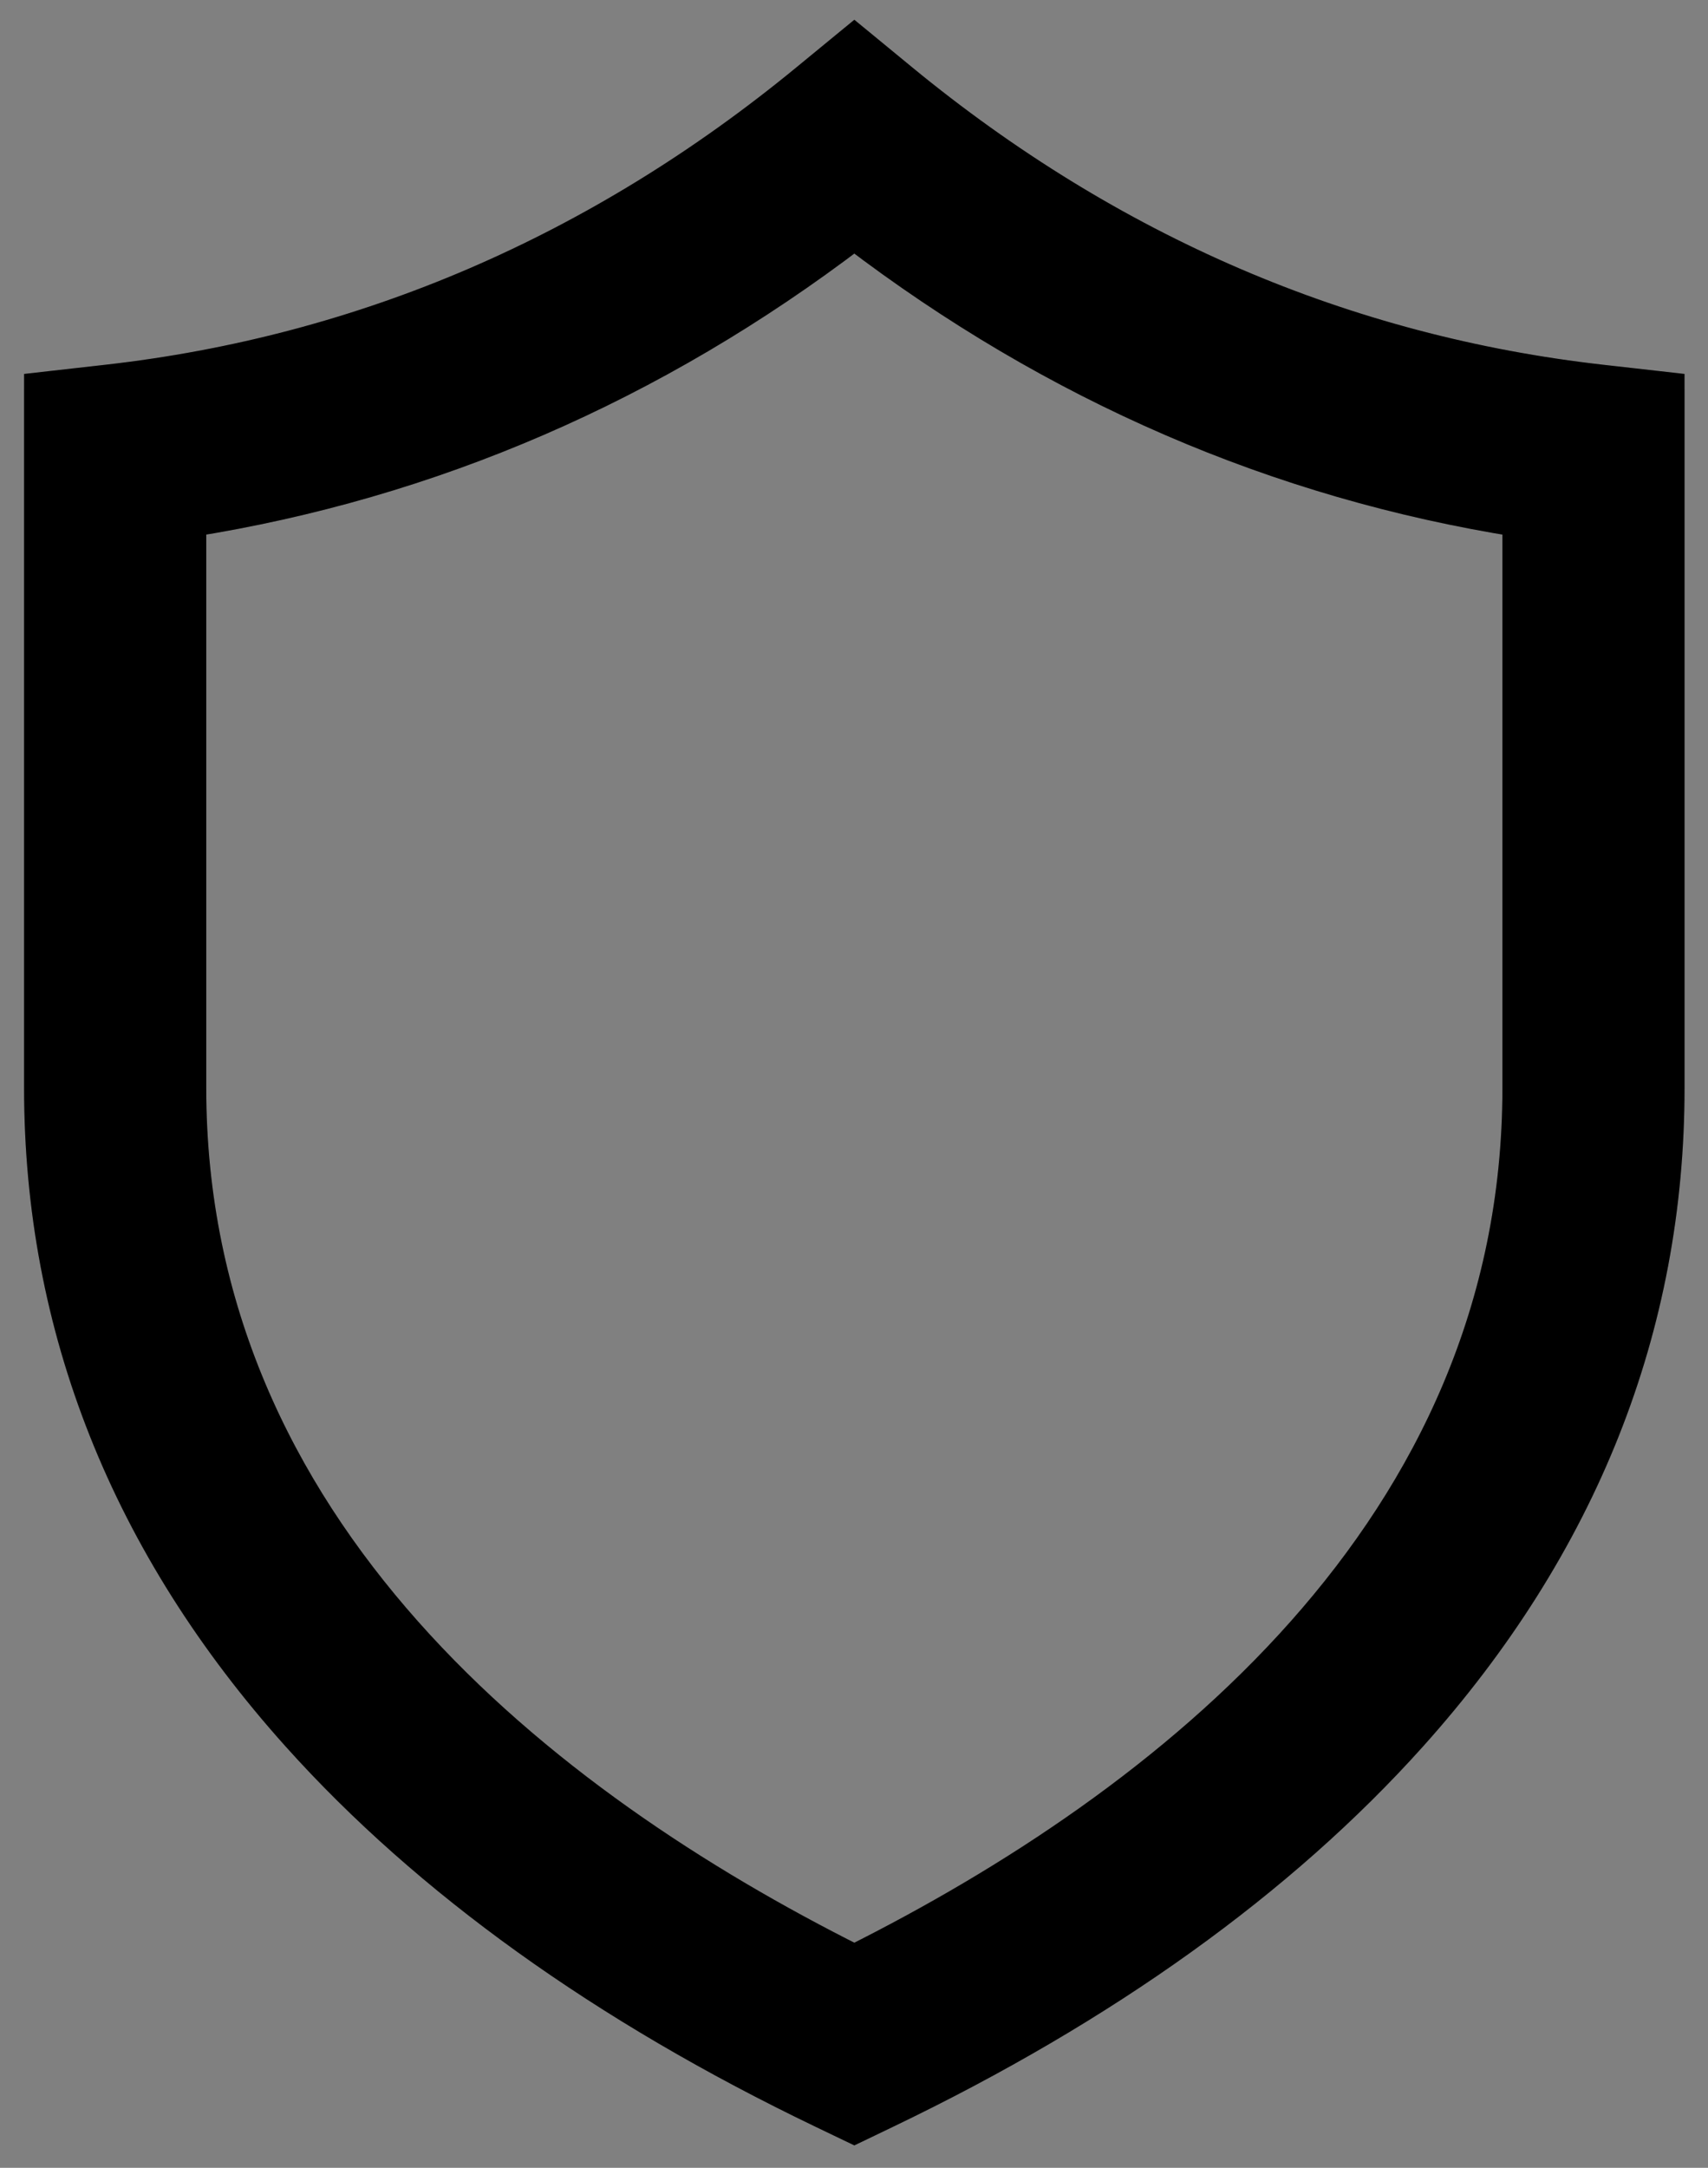 <?xml version="1.0" encoding="utf-8"?>
<!-- Generator: Adobe Illustrator 24.3.0, SVG Export Plug-In . SVG Version: 6.00 Build 0)  -->
<svg version="1.1" xmlns="http://www.w3.org/2000/svg" xmlns:xlink="http://www.w3.org/1999/xlink" x="0px" y="0px"
	 viewBox="0 0 410 520" style="enable-background:new 0 0 410 520;" xml:space="preserve">
<rect x="0" y="0" width="410" height="520" fill="#808080" stroke="none"/>
<g>
	<g>
		
			<linearGradient id="SVGID_1_" gradientUnits="userSpaceOnUse" x1="205.075" y1="506.19" x2="205.075" y2="5.91" gradientTransform="matrix(1 0 0 1 0 4)">
			<stop  offset="0" style="stop-color:#656565"/>
			<stop  offset="0.618" style="stop-color:#1B1B1B"/>
			<stop  offset="0.629" style="stop-color:#545454"/>
			<stop  offset="0.983" style="stop-color:#3E3E3E"/>
		</linearGradient>
		<path style="fill:url(#SVGID_1_);" d="M205.08,510.19l-7.73-3.71c-52.25-25.08-94.57-55.43-125.79-90.19
			c-40.99-45.66-61.78-97.91-61.78-155.3V93.27l15.86-1.79c61.65-6.95,118.2-31.26,168.09-72.25l11.35-9.32l11.34,9.32
			c49.89,40.99,106.44,65.3,168.09,72.25l15.86,1.79v167.72c0,57.39-20.79,109.65-61.78,155.3
			c-31.21,34.77-73.54,65.11-125.79,90.19L205.08,510.19z M45.51,124.84v136.15c0,106.22,84.97,172.12,159.57,209.49
			c74.6-37.37,159.57-103.27,159.57-209.49V124.84c-57.87-9.16-111.43-32.32-159.57-69.02C156.94,92.51,103.39,115.68,45.51,124.84z
			"/>
	</g>
	<g style="opacity:0.51;">
		
			<linearGradient id="SVGID_2_" gradientUnits="userSpaceOnUse" x1="205.075" y1="506.19" x2="205.075" y2="5.91" gradientTransform="matrix(1 0 0 1 0 4)">
			<stop  offset="0" style="stop-color:#0E0E0E"/>
			<stop  offset="0.5" style="stop-color:#000000"/>
			<stop  offset="0.521" style="stop-color:#010101"/>
			<stop  offset="0.726" style="stop-color:#0B0B0B"/>
			<stop  offset="1" style="stop-color:#0E0E0E"/>
		</linearGradient>
		<path style="fill:url(#SVGID_2_);" d="M205.08,510.19l-7.73-3.71c-52.25-25.08-94.57-55.43-125.79-90.19
			c-40.99-45.66-61.78-97.91-61.78-155.3V93.27l15.86-1.79c61.65-6.95,118.2-31.26,168.09-72.25l11.35-9.32l11.34,9.32
			c49.89,40.99,106.44,65.3,168.09,72.25l15.86,1.79v167.72c0,57.39-20.79,109.65-61.78,155.3
			c-31.21,34.77-73.54,65.11-125.79,90.19L205.08,510.19z M45.51,124.84v136.15c0,106.22,84.97,172.12,159.57,209.49
			c74.6-37.37,159.57-103.27,159.57-209.49V124.84c-57.87-9.16-111.43-32.32-159.57-69.02C156.94,92.51,103.39,115.68,45.51,124.84z
			"/>
	</g>
	<g style="opacity:0.7;">
		
			<linearGradient id="SVGID_3_" gradientUnits="userSpaceOnUse" x1="212.395" y1="52.967" x2="192.302" y2="392.315" gradientTransform="matrix(1 0 0 1 0 4)">
			<stop  offset="0" style="stop-color:#FFFFFF;stop-opacity:0.77"/>
			<stop  offset="0.203" style="stop-color:#FFFFFF;stop-opacity:0.65"/>
			<stop  offset="0.345" style="stop-color:#FFFFFF;stop-opacity:0.65"/>
			<stop  offset="0.346" style="stop-color:#FFFFFF;stop-opacity:0.65"/>
			<stop  offset="0.511" style="stop-color:#FFFFFF;stop-opacity:0"/>
			<stop  offset="0.525" style="stop-color:#E1E1E1;stop-opacity:4.472275e-03"/>
			<stop  offset="0.546" style="stop-color:#B8B8B8;stop-opacity:0.012"/>
			<stop  offset="0.571" style="stop-color:#929292;stop-opacity:0.02"/>
			<stop  offset="0.597" style="stop-color:#727272;stop-opacity:0.028"/>
			<stop  offset="0.627" style="stop-color:#565656;stop-opacity:0.038"/>
			<stop  offset="0.66" style="stop-color:#404040;stop-opacity:0.049"/>
			<stop  offset="0.699" style="stop-color:#2F2F2F;stop-opacity:0.061"/>
			<stop  offset="0.747" style="stop-color:#242424;stop-opacity:0.077"/>
			<stop  offset="0.814" style="stop-color:#1D1D1D;stop-opacity:0.099"/>
			<stop  offset="1" style="stop-color:#1B1B1B;stop-opacity:0.16"/>
		</linearGradient>
		<path style="fill:url(#SVGID_3_);" d="M205.08,510.19l-7.73-3.71c-52.25-25.08-94.57-55.43-125.79-90.19
			c-40.99-45.66-61.78-97.91-61.78-155.3V93.27l15.86-1.79c61.65-6.95,118.2-31.26,168.09-72.25l11.35-9.32l11.34,9.32
			c49.89,40.99,106.44,65.3,168.09,72.25l15.86,1.79v167.72c0,57.39-20.79,109.65-61.78,155.3
			c-31.21,34.77-73.54,65.11-125.79,90.19L205.08,510.19z M45.51,124.84v136.15c0,106.22,84.97,172.12,159.57,209.49
			c74.6-37.37,159.57-103.27,159.57-209.49V124.84c-57.87-9.16-111.43-32.32-159.57-69.02C156.94,92.51,103.39,115.68,45.51,124.84z
			"/>
	</g>
	<g style="opacity:0.49;">
		<g>
			<path style="fill:#FFFFFF;" d="M198.6,504.28C113.24,463.14,31.25,395.54,15.16,296.97c-3.48-21.33-2.85-42.9-2.85-64.42
				c0-27.41,0-54.82,0-82.23c0-18.91,0-37.82,0-56.73c-0.73,0.73-1.45,1.45-2.18,2.18c26.19-2.95,51.93-6.79,77.13-14.89
				c32.53-10.46,63.19-26.32,90.83-46.38c9.83-7.13,19.15-14.89,28.53-22.59c-1.03,0-2.05,0-3.08,0
				c21.32,17.52,43.1,34.01,67.55,47.02c29.86,15.9,62.22,26.98,95.58,32.59c11.06,1.86,22.21,2.99,33.35,4.25
				c-0.73-0.73-1.45-1.45-2.18-2.18c0,44.87,0,89.75,0,134.62c0,21.32,0.84,42.92-2.13,64.08c-6.88,48.99-31.04,93.19-64.96,128.75
				c-35.85,37.6-80.26,64.55-126.77,86.88c0.73,0,1.47,0,2.2,0C203.65,506.7,201.13,505.49,198.6,504.28
				c-2.51-1.21-4.73,2.55-2.2,3.76c2.32,1.12,4.95,2.98,7.45,3.58c2.43,0.58,4.31-0.89,6.55-1.97c10.8-5.18,21.49-10.57,31.95-16.41
				c22.36-12.48,43.76-26.73,63.49-43.08c38.32-31.76,70.1-72.24,85.59-119.98c7.25-22.35,10.7-45.77,10.76-69.25
				c0.02-5.69,0-11.39,0-17.08c0-28.44,0-56.89,0-85.33c0-21.64,0-43.27,0-64.91c0-1.27-1-2.05-2.18-2.18
				c-25.53-2.88-50.62-6.66-75.19-14.48c-32.2-10.26-62.5-25.92-89.88-45.69c-9.78-7.06-19.03-14.76-28.33-22.41
				c-0.98-0.8-2.09-0.81-3.08,0c-20.82,17.11-42.1,33.18-65.94,45.95c-29.5,15.81-61.47,26.77-94.46,32.4
				c-10.94,1.87-21.98,2.98-33.01,4.23c-1.17,0.13-2.18,0.89-2.18,2.18c0,44.47,0,88.93,0,133.4c0,19.8-0.79,39.9,1.42,59.6
				c5.26,46.89,25.81,90.12,56.36,125.82c35.43,41.41,81.89,72.13,130.67,95.64C198.92,509.25,201.13,505.5,198.6,504.28z"/>
			<path style="fill:#FFFFFF;" d="M203.77,53.65c-46.75,35.48-101.11,59.63-159.19,68.78c-0.93,0.15-1.6,1.22-1.6,2.1
				c0,40.75,0,81.51,0,122.26c0,24.54,1.38,48.55,9,72.16c11.22,34.77,32.74,65.23,59.02,90.3c25.22,24.05,54.6,43.54,85.42,59.64
				c2.36,1.23,5.97,4.16,8.66,4.16c2.74,0,6.82-3.2,9.19-4.44c7.45-3.9,14.79-8,22.01-12.31c14.95-8.92,29.35-18.76,42.94-29.65
				c28.23-22.61,53.1-50.25,68.99-82.97c13.23-27.25,18.97-56.51,18.97-86.69c0-42.94,0-85.87,0-128.81c0-1.21,0-2.43,0-3.64
				c0-0.87-0.67-1.95-1.6-2.1c-58.1-9.14-112.7-33.33-159.4-68.95c-0.55-0.42-1.65-0.42-2.2,0
				C203.91,53.55,203.84,53.6,203.77,53.65c-2.2,1.68-0.03,5.46,2.2,3.76c0.07-0.05,0.14-0.11,0.21-0.16c-0.73,0-1.47,0-2.2,0
				c46.96,35.81,102.02,60.19,160.44,69.38c-0.53-0.7-1.07-1.4-1.6-2.1c0,39.87,0,79.74,0,119.61c0,23.14-0.7,45.82-7.21,68.31
				c-10.24,35.37-31.39,66.38-57.62,91.87c-27.39,26.62-59.95,47.63-94.02,64.67c0.73,0,1.47,0,2.2,0
				C144.6,438.21,83.82,392.21,58.91,325.64c-9.12-24.37-11.58-49.45-11.58-75.23c0-23.36,0-46.71,0-70.07c0-18.6,0-37.2,0-55.81
				c-0.53,0.7-1.07,1.4-1.6,2.1c58.39-9.2,113.22-33.55,160.23-69.22C208.17,55.74,206,51.96,203.77,53.65z"/>
		</g>
	</g>
	<g>
		<path style="fill:none;stroke:#717171;stroke-width:8;stroke-miterlimit:1;" d="M205.08,510.19l-7.73-3.71
			c-52.25-25.08-94.57-55.43-125.79-90.19c-40.99-45.66-61.78-97.91-61.78-155.3V93.27l15.86-1.79
			c61.65-6.95,118.2-31.26,168.09-72.25l11.35-9.32l11.34,9.32c49.89,40.99,106.44,65.3,168.09,72.25l15.86,1.79v167.72
			c0,57.39-20.79,109.65-61.78,155.3c-31.21,34.77-73.54,65.11-125.79,90.19L205.08,510.19z M45.51,124.84v136.15
			c0,106.22,84.97,172.12,159.57,209.49c74.6-37.37,159.57-103.27,159.57-209.49V124.84c-57.87-9.16-111.43-32.32-159.57-69.02
			C156.94,92.51,103.39,115.68,45.51,124.84z"/>
	</g>
	<g style="opacity:0.58;">
		<g>
			<path d="M205.08,510.13c-27.43-13.17-54.09-27.63-78.85-45.41c-26.03-18.7-49.96-40.65-69.35-66.25
				c-19.57-25.84-34.13-55.37-41.43-87.01c-4.38-18.98-5.67-38.19-5.67-57.6c0-14.52,0-29.03,0-43.55c0-19.77,0-39.53,0-59.3
				c0-15.63,0-31.26,0-46.89c0-2.21,0-4.43,0-6.64c0-1.08-0.27-2.55,0-3.61c0.03-0.13-0.08-0.48,0-0.59
				c0.2-0.26,2.82-0.26,3.26-0.31c4.1-0.46,8.19-0.92,12.29-1.39c32.2-3.64,63.74-12.12,93.31-25.39
				c28.44-12.76,54.34-29.84,78.38-49.59c1.82-1.49,3.63-2.99,5.45-4.48c0.44-0.36,2.04-2.15,2.63-2.13
				c0.77,0.02,2.7,2.22,3.27,2.68c1.82,1.49,3.63,2.99,5.45,4.48c11.16,9.17,22.68,17.86,34.82,25.7
				c28.13,18.17,59.01,31.98,91.42,40.45c14.83,3.87,29.92,6.6,45.14,8.32c4.23,0.48,8.47,0.95,12.7,1.43
				c1.51,0.17,2.28-0.31,2.48,0.96c0.52,3.37,0,7.24,0,10.64c0,6.79,0,13.58,0,20.37c0,18.95,0,37.91,0,56.86
				c0,18.22,0,36.44,0,54.66c0,8.94,0.08,17.89-0.01,26.84c-0.33,32.84-7.86,65.31-22.24,94.85
				c-14.22,29.19-34.64,54.99-58.28,77.12c-24.27,22.71-51.89,41.67-80.96,57.67C227.81,499.11,216.47,504.66,205.08,510.13
				c-0.02,0.01,0.01,0.11,0,0.12c42.22-20.27,82.61-44.18,116.71-76.63c35.49-33.77,62.86-76.11,73.43-124.34
				c3.56-16.24,5.15-32.79,5.15-49.4c0-7.06,0-14.12,0-21.18c0-28.19,0-56.37,0-84.56c0-19.97,0.21-39.96,0-59.93
				c0-0.31,0-0.62,0-0.93v-0.06c-9.02-1.02-18.07-1.91-27.05-3.25c-16.77-2.49-33.34-6.32-49.49-11.5
				c-32.63-10.46-63.33-26.42-91-46.58c-9.26-6.75-18.06-14.06-26.91-21.34c-0.97-0.8-0.82-0.71-1.79,0.09
				c-1.64,1.35-3.27,2.69-4.91,4.04c-3.84,3.16-7.67,6.33-11.58,9.41c-27.06,21.28-57.27,38.56-89.63,50.38
				c-15.76,5.76-31.99,10.22-48.47,13.36c-11.95,2.27-24,3.62-36.08,4.98c-1.23,0.14-2.45,0.28-3.68,0.41v0.06
				c0,16.82,0,33.63,0,50.45c0,28.91,0,57.82,0,86.72c0,20.58-0.7,41.31,2.11,61.75c6.76,49.22,30.83,93.75,64.72,129.64
				c34.14,36.15,76.63,63.52,121.23,84.95c2.41,1.16,4.83,2.32,7.24,3.47C205.07,510.24,205.1,510.14,205.08,510.13z"/>
			<path d="M45.51,124.84c0,15.55,0,31.1,0,46.66c0,24.53,0,49.06,0,73.6c0,5.26-0.01,10.53,0,15.79
				c0.02,16.84,2.15,33.63,6.61,49.88c9.79,35.59,30.52,67,56.55,92.85c25.1,24.91,54.76,44.96,85.9,61.52
				c1.67,0.89,3.35,1.77,5.03,2.64c1.48,0.76,4.4,2.94,5.92,2.55c1.82-0.46,3.8-1.92,5.47-2.79c1.84-0.95,3.67-1.92,5.49-2.89
				c7.64-4.08,15.17-8.37,22.55-12.89c15-9.17,29.45-19.29,42.99-30.52c27.91-23.17,52.12-51.47,66.86-84.86
				c7.72-17.49,12.7-36.12,14.7-55.13c0.9-8.53,1.05-17.06,1.05-25.62c0-21.66,0-43.31,0-64.97c0-20.77,0-41.55,0-62.32
				c0-1.16,0-2.32,0-3.48v-0.06c-45.08-7.18-88.4-23.2-127.36-46.98c-9.86-6.02-19.44-12.5-28.7-19.4
				c-0.59-0.44-1.17-0.87-1.75-1.31c-0.3-0.22-1.4-1.33-1.75-1.33s-1.45,1.1-1.75,1.33c-0.58,0.44-1.17,0.88-1.75,1.31
				c-2.33,1.74-4.69,3.45-7.06,5.14c-4.9,3.48-9.89,6.85-14.96,10.09c-19.07,12.21-39.28,22.65-60.33,31
				c-23.74,9.42-48.5,16.14-73.71,20.15c-0.01,0,0.01,0.12,0,0.12c27.76-4.42,54.96-12.12,80.85-23.08
				c26.27-11.11,51.11-25.49,74.04-42.44c1.2-0.89,2.71-2.54,4.09-3.07c0.9-0.34,0.02-0.58,1.17,0c0.3,0.15,0.6,0.46,0.87,0.66
				c0.87,0.66,1.75,1.32,2.63,1.97c2.92,2.17,5.87,4.29,8.85,6.37c5.9,4.12,11.92,8.08,18.05,11.85
				c11.97,7.37,24.37,14.05,37.13,19.95c25.48,11.8,52.39,20.46,79.96,25.76c3.46,0.67,6.95,1.38,10.44,1.85
				c1.04,0.14,0.83-0.11,1.05,0.45c0.27,0.69,0,2.05,0,2.78c0,4.21,0,8.42,0,12.63c0,14.34,0,28.68,0,43.02c0,15.86,0,31.72,0,47.58
				c0,9.48,0,18.96,0,28.43c0,20.08-2.82,40.01-9.05,59.13c-7.05,21.64-18.17,41.77-32.03,59.78
				c-13.65,17.73-29.83,33.42-47.36,47.29c-16.98,13.44-35.24,25.23-54.2,35.69c-4.54,2.51-9.13,4.94-13.75,7.29
				c-0.94,0.48-2.44,1.58-3.41,1.5c-1-0.09-2.5-1.26-3.41-1.73c-2.3-1.17-4.58-2.37-6.86-3.58c-9.38-4.99-18.6-10.29-27.6-15.94
				c-18.72-11.75-36.54-25.01-52.67-40.14c-16.35-15.35-30.95-32.68-42.4-52.01c-11.78-19.89-20.01-41.79-23.83-64.6
				c-2.22-13.24-2.57-26.54-2.57-39.93c0-12.82,0-25.63,0-38.45c0-16.22,0-32.45,0-48.67c0-11.74,0-23.48,0-35.22
				C45.51,128.31,45.51,126.57,45.51,124.84C45.51,124.77,45.51,124.77,45.51,124.84z"/>
		</g>
	</g>
	<g>
		<path style="stroke:#000000;stroke-width:8;stroke-miterlimit:10;" d="M205.08,510.19l-7.73-3.71
			c-52.25-25.08-94.57-55.43-125.79-90.19c-40.99-45.66-61.78-97.91-61.78-155.3V93.27l15.86-1.79
			c61.65-6.95,118.2-31.26,168.09-72.25l11.35-9.32l11.34,9.32c49.89,40.99,106.44,65.3,168.09,72.25l15.86,1.79v167.72
			c0,57.39-20.79,109.65-61.78,155.3c-31.21,34.77-73.54,65.11-125.79,90.19L205.08,510.19z M45.51,124.84v136.15
			c0,106.22,84.97,172.12,159.57,209.49c74.6-37.37,159.57-103.27,159.57-209.49V124.84c-57.87-9.16-111.43-32.32-159.57-69.02
			C156.94,92.51,103.39,115.68,45.51,124.84z"/>
	</g>
</g>
</svg>
